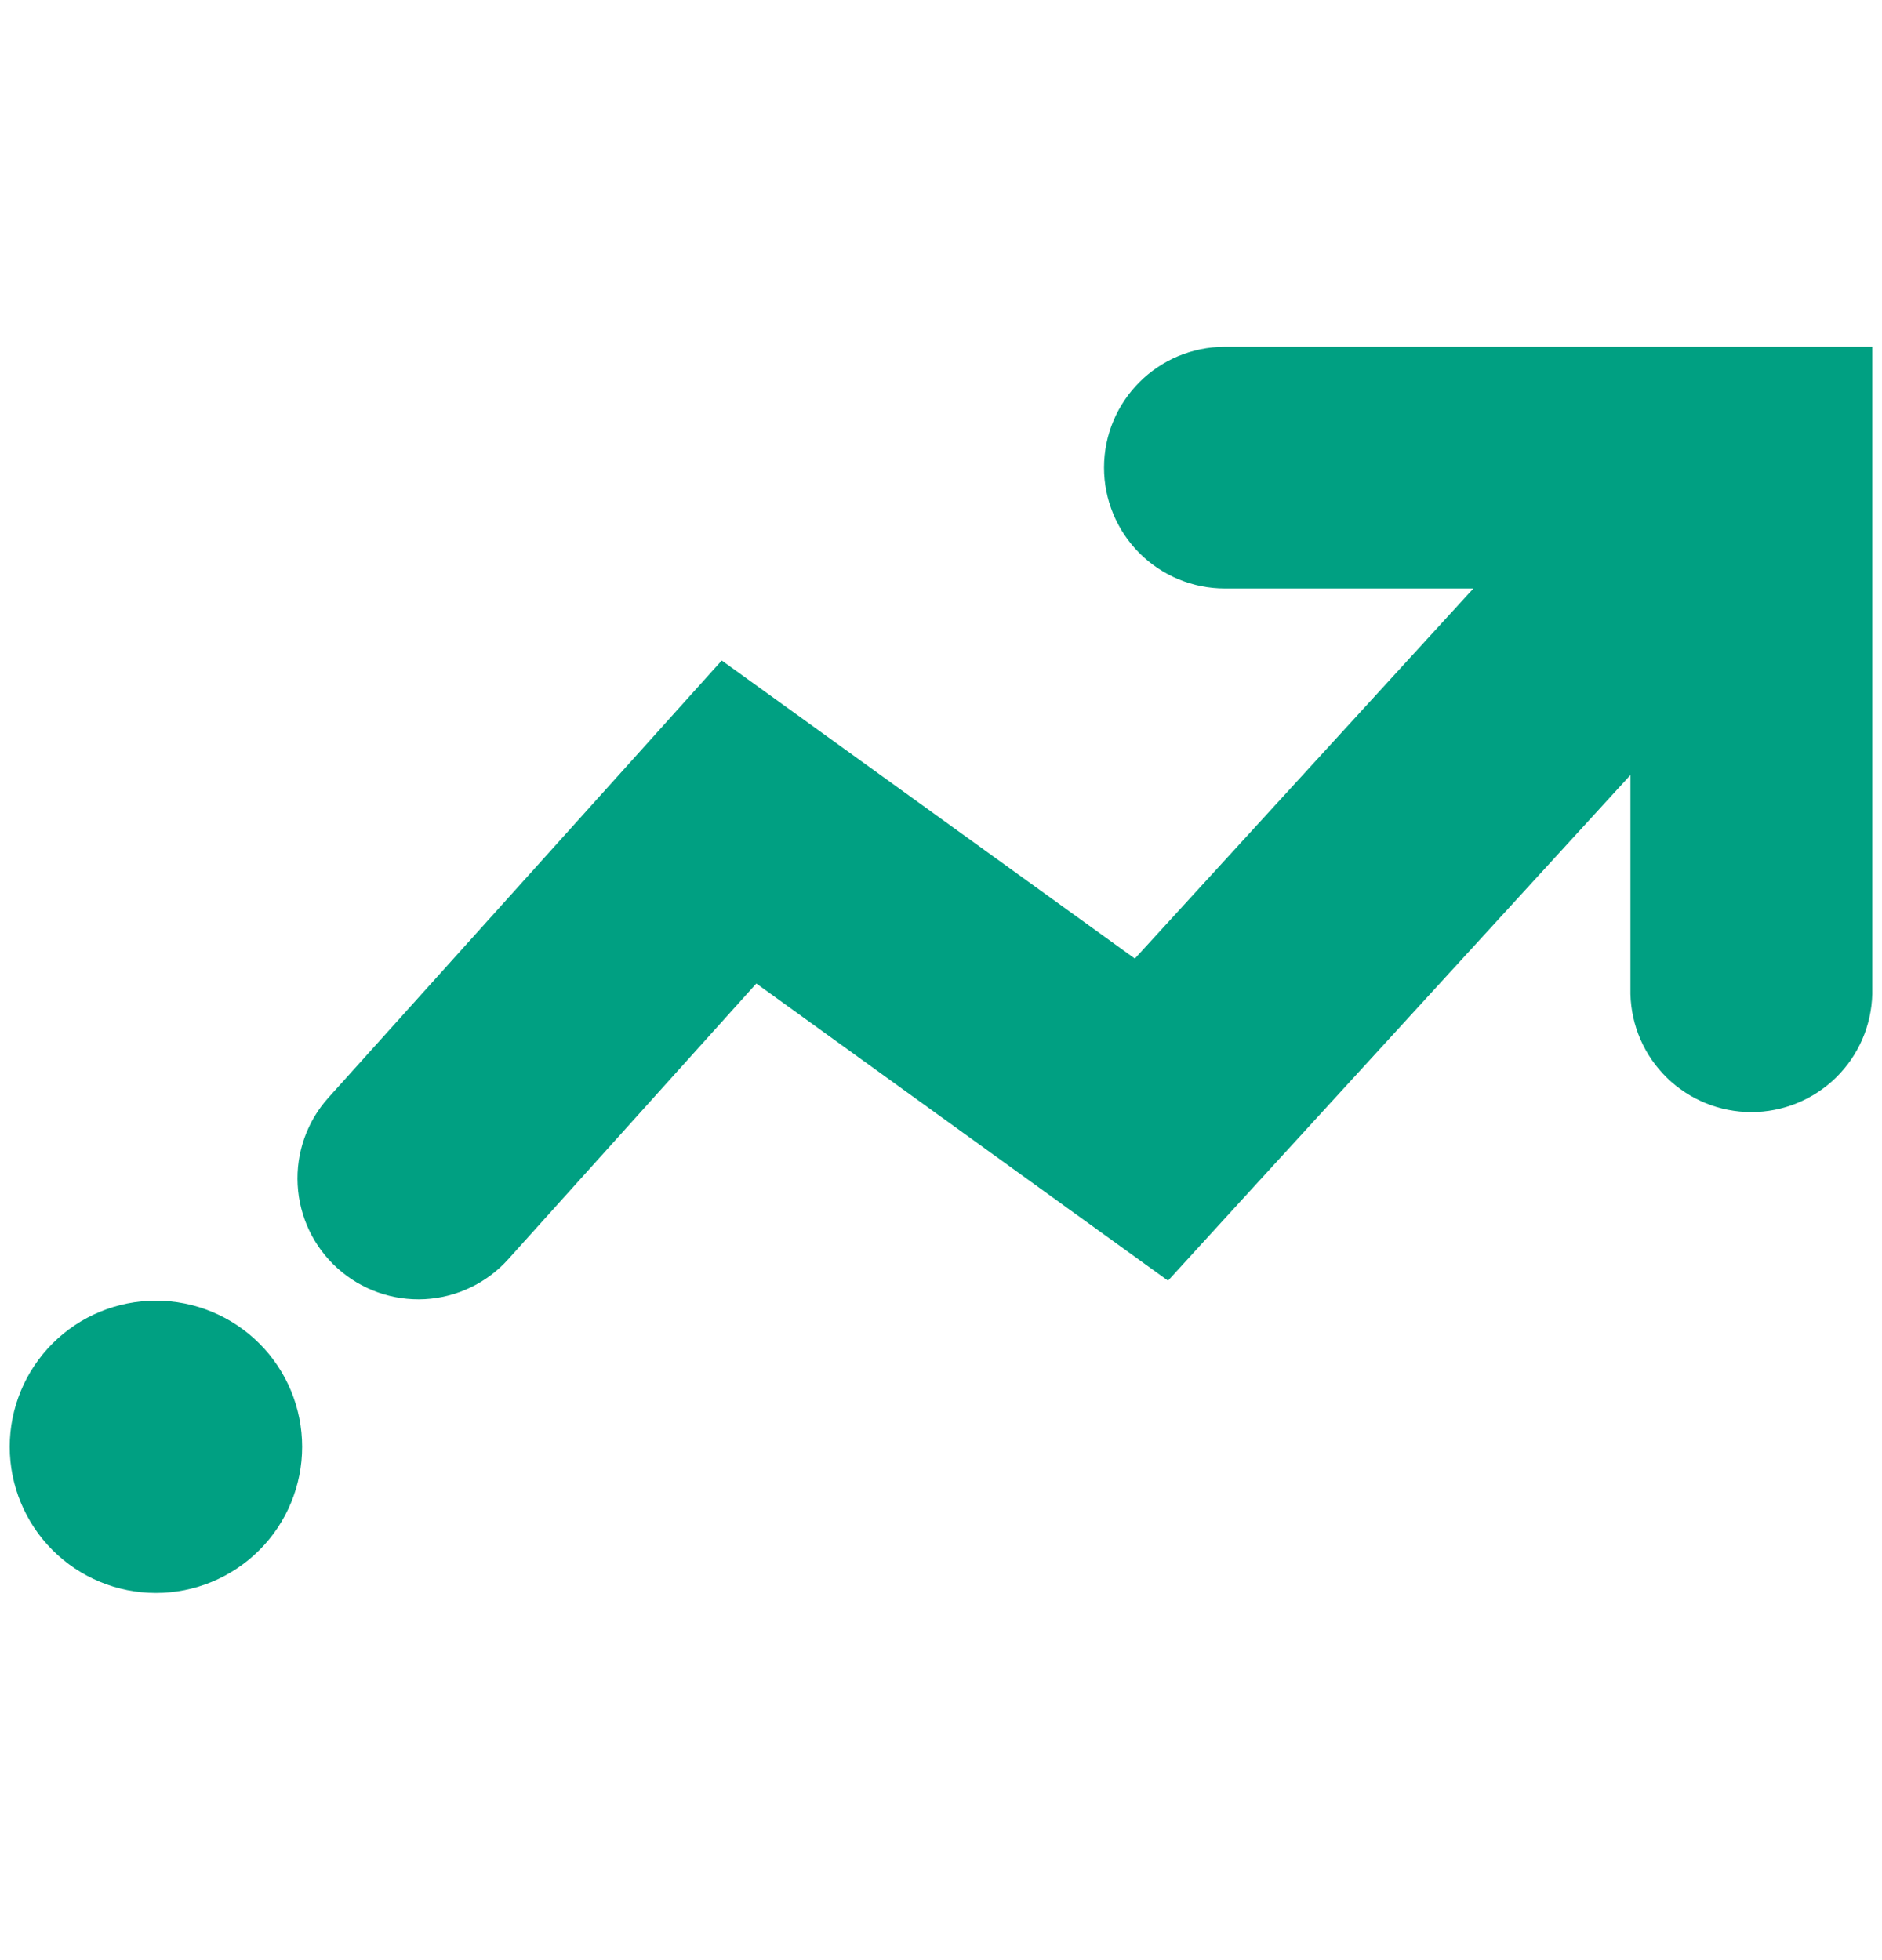 <svg width="24" height="25" viewBox="0 0 24 25" fill="none" xmlns="http://www.w3.org/2000/svg">
<path fill-rule="evenodd" clip-rule="evenodd" d="M14.079 5.965C14.079 5.113 14.769 4.423 15.62 4.423H23.876V12.678C23.866 13.081 23.7 13.464 23.412 13.745C23.123 14.027 22.737 14.184 22.334 14.184C21.931 14.184 21.544 14.027 21.256 13.745C20.968 13.464 20.802 13.081 20.792 12.678V9.885L15.821 15.32L14.895 16.334L13.781 15.53L9.645 12.544L6.481 16.061C6.208 16.365 5.825 16.548 5.416 16.57C5.008 16.591 4.608 16.45 4.304 16.176C4 15.903 3.817 15.52 3.796 15.111C3.774 14.703 3.915 14.303 4.189 13.999L8.279 9.453L9.204 8.424L10.327 9.234L14.472 12.226L18.789 7.506H15.62C15.211 7.506 14.819 7.344 14.53 7.054C14.241 6.765 14.079 6.373 14.079 5.964V5.965ZM1.989 20.317C2.483 20.317 2.957 20.121 3.307 19.771C3.657 19.422 3.853 18.947 3.853 18.453C3.853 17.959 3.657 17.484 3.307 17.135C2.957 16.785 2.483 16.589 1.989 16.589C1.494 16.589 1.02 16.785 0.67 17.135C0.321 17.484 0.124 17.959 0.124 18.453C0.124 18.947 0.321 19.422 0.67 19.771C1.02 20.121 1.494 20.317 1.989 20.317Z" fill="#00A082"/>
</svg>
